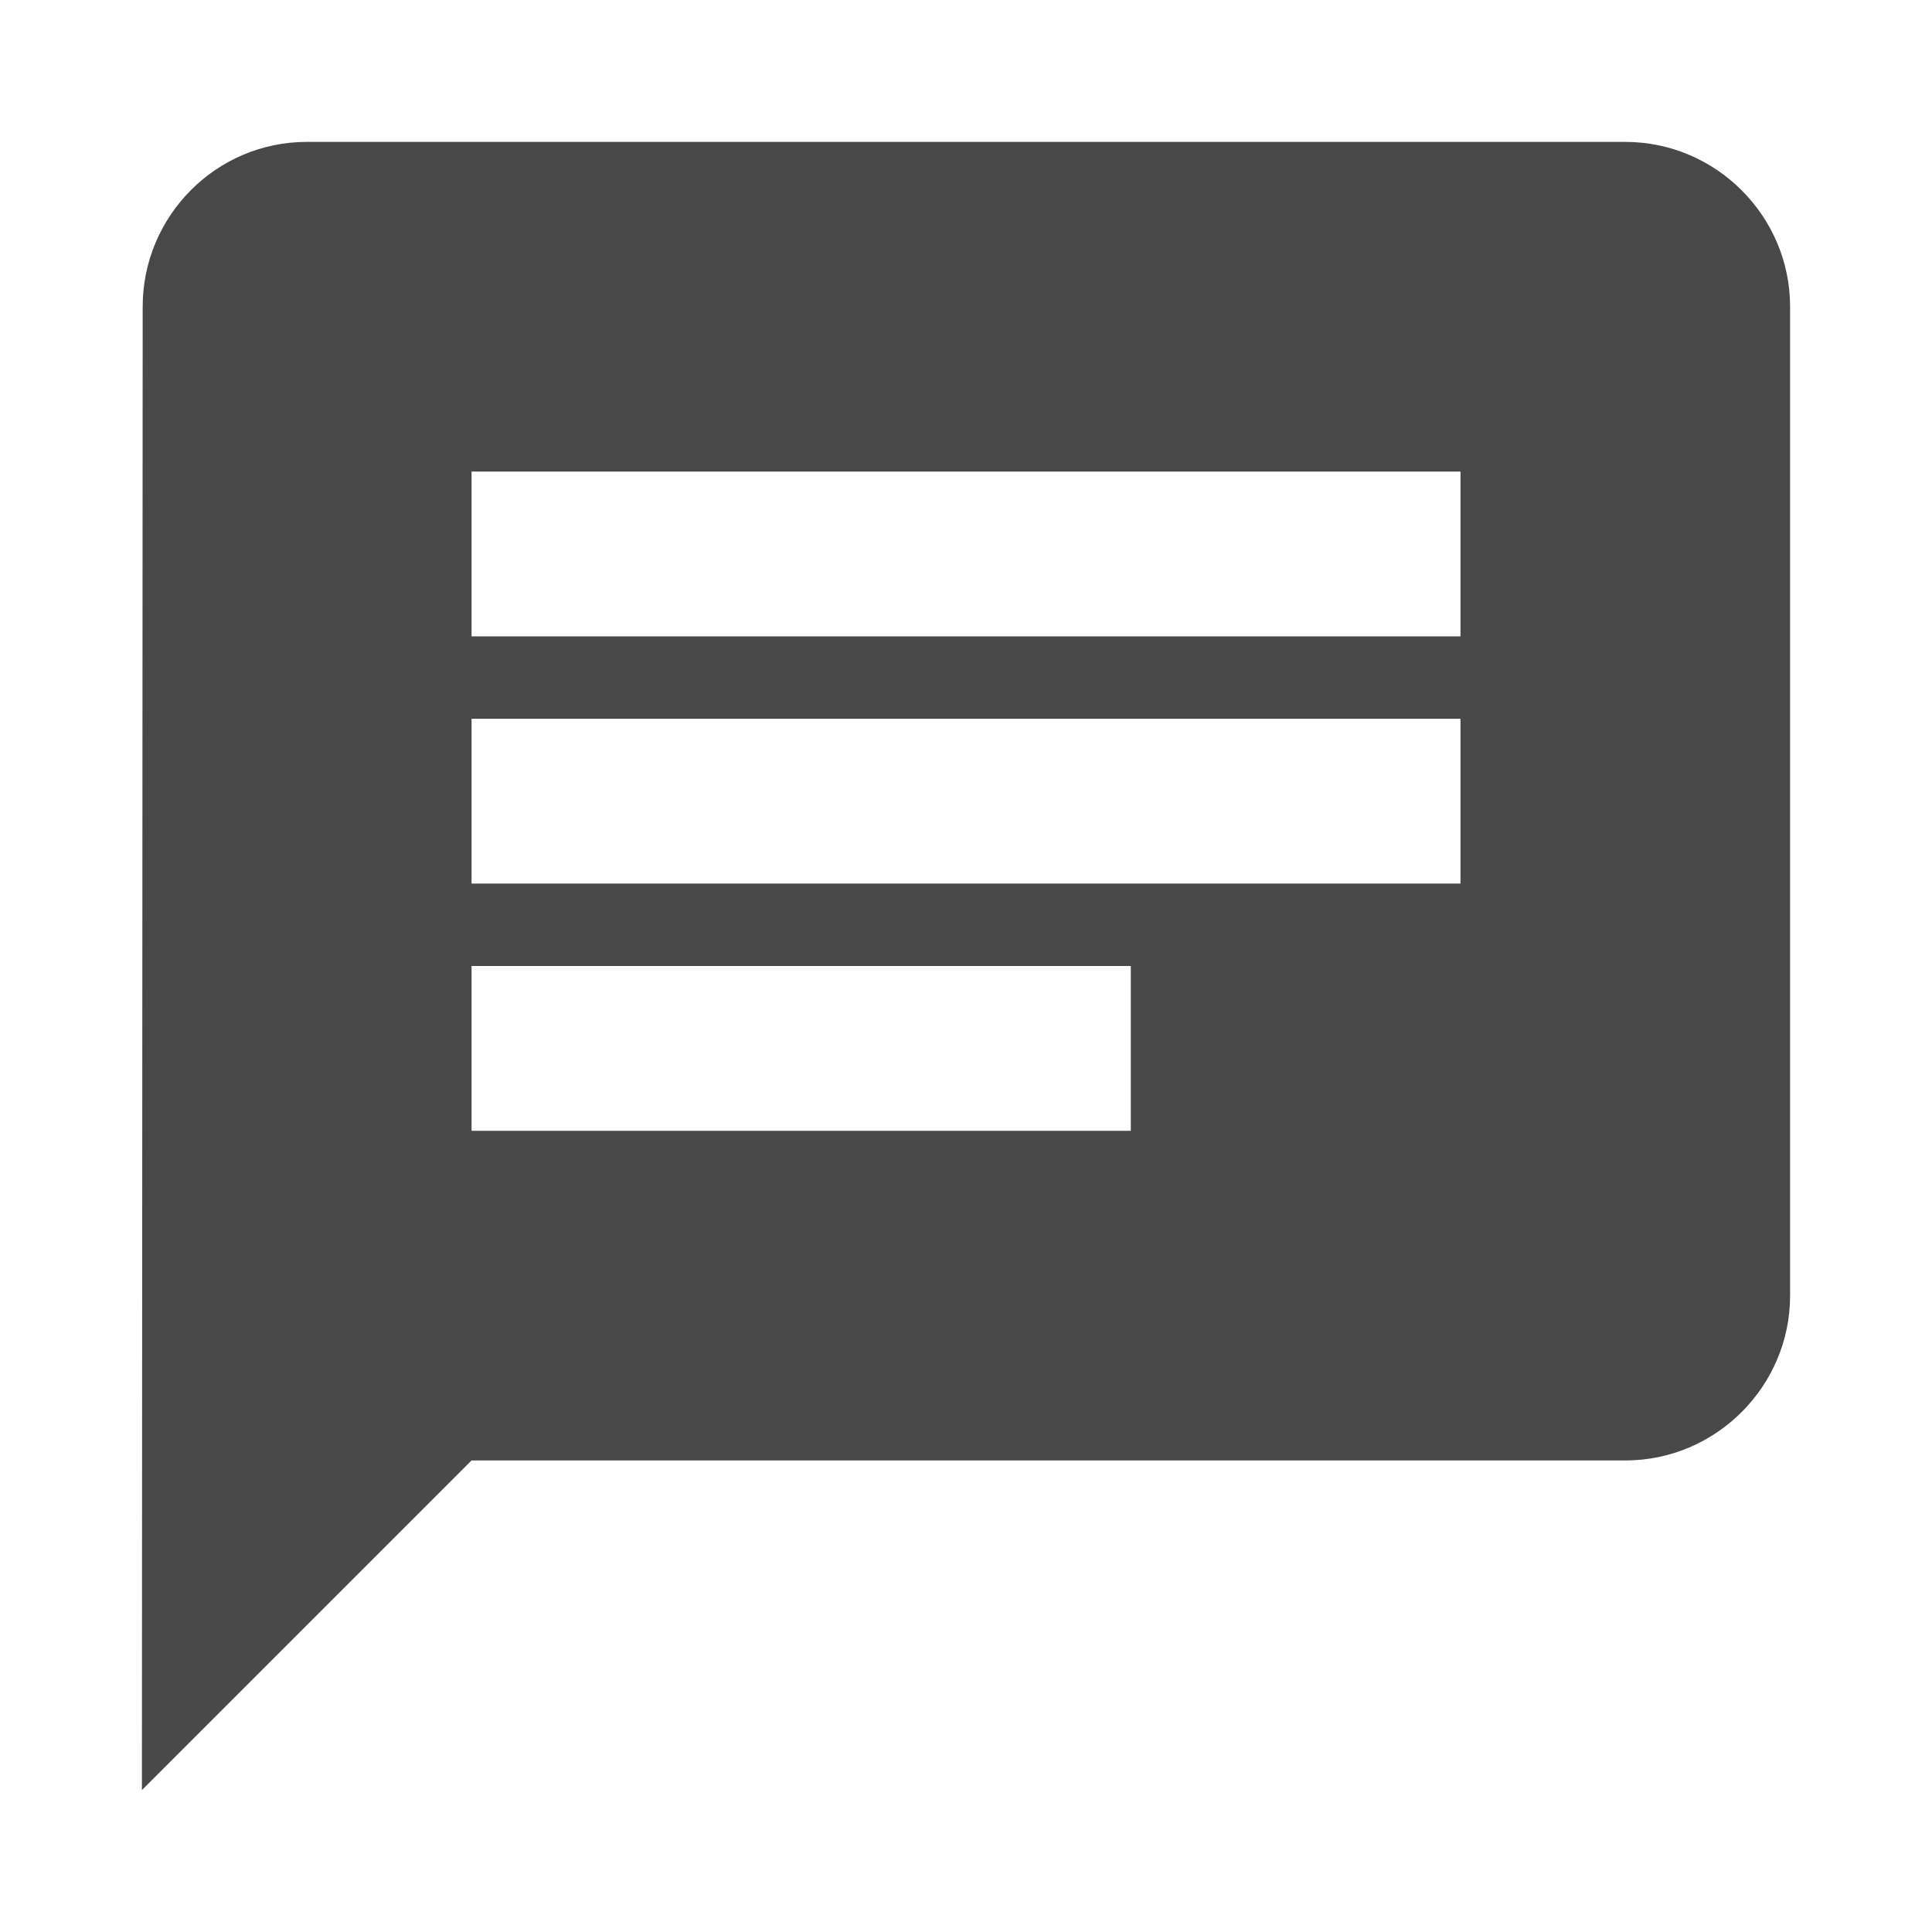 <?xml version="1.0" encoding="utf-8"?>
<!-- Generator: Adobe Illustrator 16.0.0, SVG Export Plug-In . SVG Version: 6.00 Build 0)  -->
<!DOCTYPE svg PUBLIC "-//W3C//DTD SVG 1.0//EN" "http://www.w3.org/TR/2001/REC-SVG-20010904/DTD/svg10.dtd">
<svg version="1.0" id="Ebene_1" xmlns="http://www.w3.org/2000/svg" xmlns:xlink="http://www.w3.org/1999/xlink" x="0px" y="0px"
	 width="40px" height="40px" viewBox="0 0 40 40" enable-background="new 0 0 40 40" xml:space="preserve">
<g>
	<path fill="#484849" d="M33.65,2.938H6.35c-1.877,0-3.396,1.536-3.396,3.413L2.938,37.062l6.825-6.825H33.65
		c1.876,0,3.412-1.536,3.412-3.412V6.35C37.062,4.473,35.526,2.938,33.65,2.938z M9.763,14.881h20.475v3.412H9.763V14.881z
		 M23.412,23.412H9.763V20h13.649V23.412z M30.237,13.175H9.763V9.763h20.475V13.175z"/>
</g>
<path fill="none" d="M8,8h24v24H8V8z"/>
</svg>
